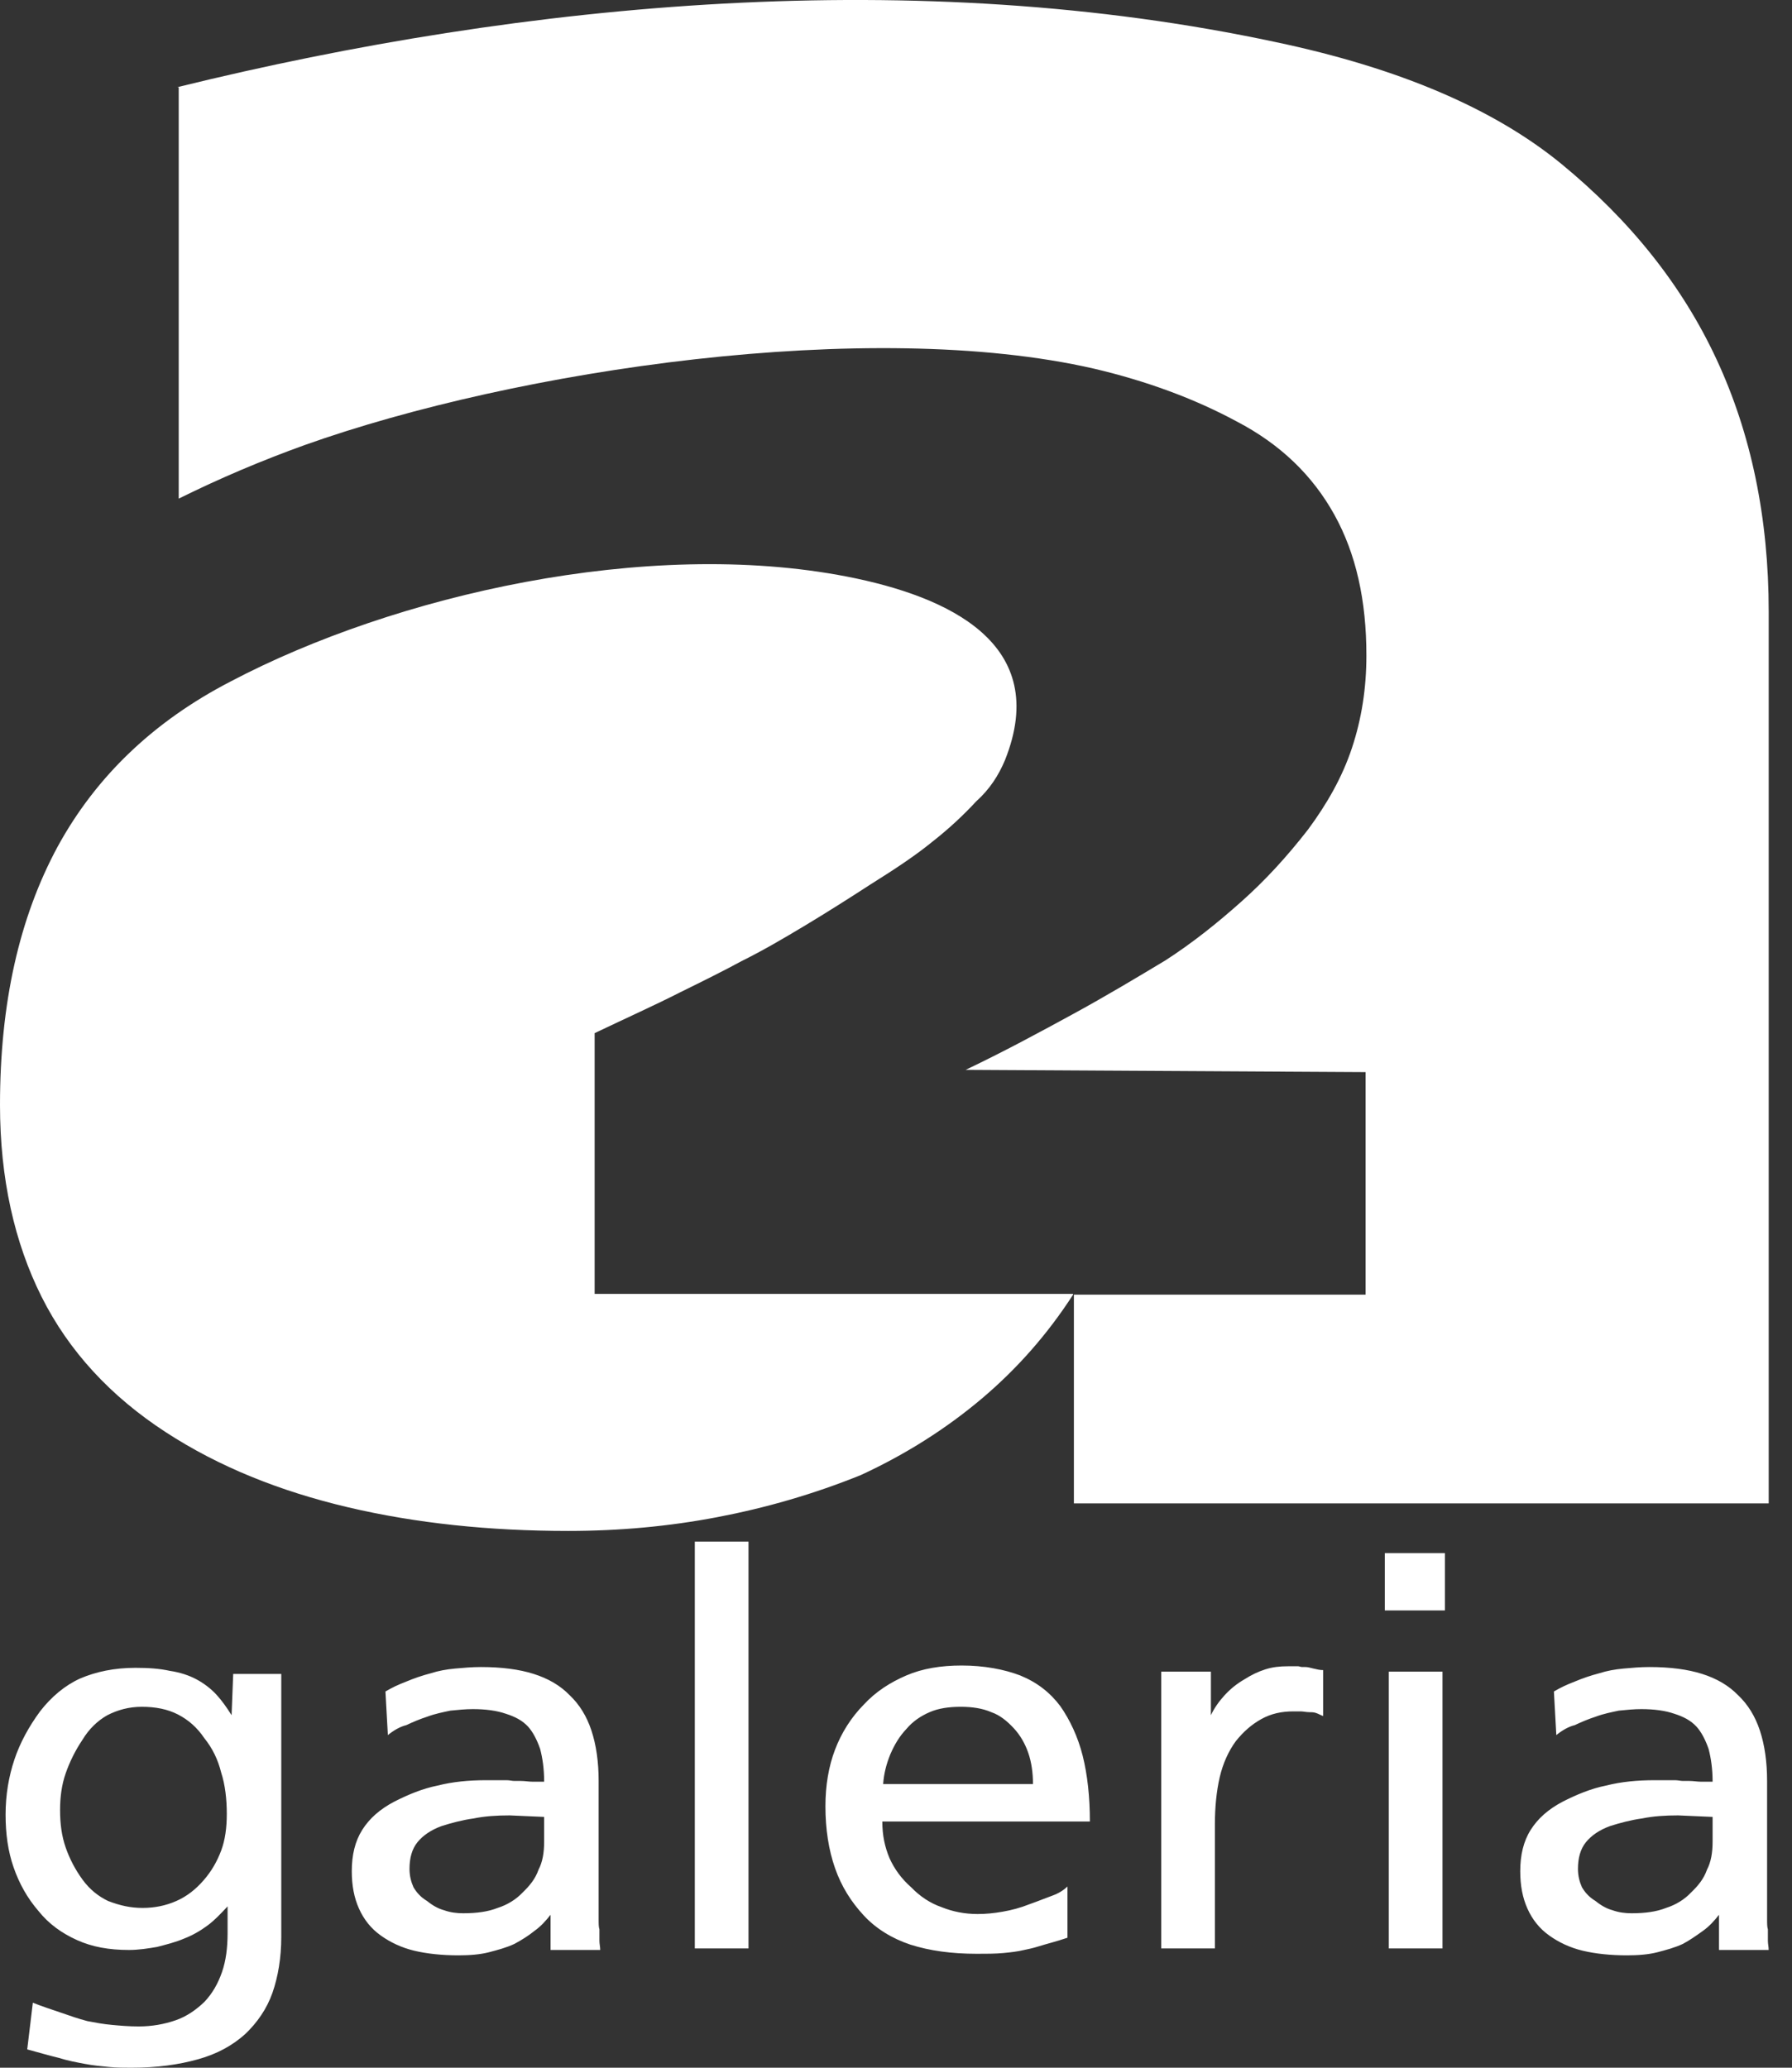 <svg width="52" height="60" viewBox="0 0 52 60" fill="none" xmlns="http://www.w3.org/2000/svg">
<rect x="0" y="0" width="52" height="60" fill="#333333" stroke="none"/>
<path d="M49.696 53.432V52.722L48.696 52.678C48.324 52.678 47.975 52.7 47.649 52.767C47.323 52.811 46.998 52.9 46.719 52.988C46.417 53.099 46.184 53.255 46.021 53.455C45.858 53.654 45.789 53.92 45.789 54.231C45.789 54.431 45.835 54.608 45.905 54.764C45.998 54.919 46.114 55.052 46.3 55.163C46.463 55.296 46.626 55.385 46.789 55.429C46.975 55.496 47.161 55.518 47.347 55.518C47.742 55.518 48.068 55.473 48.346 55.363C48.626 55.274 48.882 55.118 49.067 54.919C49.277 54.719 49.44 54.52 49.533 54.254C49.649 54.031 49.696 53.765 49.696 53.432ZM45.161 50.348L45.091 49.083C45.277 48.972 45.463 48.884 45.696 48.795C45.905 48.706 46.161 48.617 46.417 48.551C46.626 48.484 46.858 48.44 47.114 48.417C47.347 48.396 47.603 48.373 47.859 48.373C48.463 48.373 48.975 48.44 49.393 48.573C49.812 48.706 50.16 48.906 50.44 49.194C50.719 49.46 50.928 49.794 51.068 50.215C51.207 50.637 51.277 51.125 51.277 51.679V55.008C51.277 55.274 51.277 55.473 51.277 55.651C51.277 55.829 51.277 55.917 51.3 55.984C51.3 56.117 51.3 56.228 51.3 56.317C51.3 56.406 51.323 56.495 51.323 56.583H49.882V55.562C49.742 55.74 49.603 55.895 49.417 56.028C49.23 56.161 49.044 56.295 48.835 56.406C48.602 56.516 48.346 56.583 48.091 56.65C47.835 56.716 47.533 56.739 47.207 56.739C46.742 56.739 46.3 56.694 45.928 56.605C45.556 56.516 45.23 56.361 44.952 56.161C44.672 55.962 44.463 55.696 44.324 55.385C44.184 55.074 44.114 54.719 44.114 54.298C44.114 53.831 44.207 53.432 44.417 53.099C44.626 52.767 44.928 52.5 45.347 52.279C45.742 52.079 46.161 51.901 46.603 51.813C47.044 51.701 47.509 51.657 48.021 51.657C48.138 51.657 48.23 51.657 48.324 51.657C48.416 51.657 48.51 51.657 48.602 51.657C48.696 51.657 48.766 51.679 48.835 51.679C48.905 51.679 48.975 51.679 49.021 51.679C49.137 51.679 49.254 51.701 49.37 51.701C49.463 51.701 49.579 51.701 49.696 51.701C49.696 51.325 49.649 51.014 49.579 50.747C49.486 50.481 49.37 50.259 49.23 50.104C49.067 49.927 48.858 49.815 48.58 49.727C48.324 49.638 47.998 49.594 47.626 49.594C47.416 49.594 47.207 49.616 46.975 49.638C46.765 49.683 46.533 49.727 46.3 49.815C46.091 49.882 45.882 49.971 45.696 50.059C45.51 50.104 45.324 50.215 45.161 50.348ZM41.928 45.067V46.731H40.184V45.067H41.928ZM40.3 56.539V48.507H41.858V56.539H40.3ZM33.696 56.539V48.507H35.138V49.771C35.231 49.571 35.37 49.372 35.533 49.194C35.696 49.017 35.882 48.861 36.114 48.728C36.324 48.595 36.51 48.507 36.719 48.44C36.928 48.373 37.138 48.351 37.37 48.351C37.417 48.351 37.487 48.351 37.533 48.351C37.58 48.351 37.626 48.351 37.673 48.351C37.696 48.351 37.742 48.373 37.789 48.373C37.835 48.373 37.859 48.373 37.882 48.373C37.952 48.373 38.021 48.396 38.114 48.417C38.208 48.44 38.3 48.462 38.394 48.462V49.794C38.324 49.771 38.254 49.727 38.184 49.705C38.114 49.683 38.068 49.683 37.998 49.683C37.905 49.683 37.812 49.66 37.742 49.66C37.673 49.66 37.603 49.66 37.533 49.66C37.184 49.66 36.882 49.727 36.603 49.882C36.324 50.038 36.091 50.237 35.859 50.526C35.649 50.814 35.487 51.169 35.394 51.569C35.301 51.968 35.254 52.434 35.254 52.922V56.539H33.696ZM25.627 51.768H29.975C29.975 51.435 29.929 51.125 29.836 50.858C29.743 50.592 29.603 50.348 29.417 50.148C29.231 49.949 29.022 49.771 28.766 49.683C28.51 49.571 28.208 49.527 27.882 49.527C27.533 49.527 27.231 49.571 26.975 49.683C26.719 49.794 26.487 49.949 26.301 50.171C26.091 50.392 25.952 50.637 25.836 50.903C25.72 51.191 25.65 51.457 25.627 51.768ZM30.975 54.741V56.228C30.649 56.339 30.37 56.406 30.161 56.472C29.952 56.539 29.812 56.561 29.719 56.583C29.533 56.628 29.347 56.65 29.115 56.672C28.882 56.694 28.626 56.694 28.347 56.694C27.603 56.694 26.975 56.605 26.417 56.428C25.882 56.25 25.417 55.962 25.068 55.585C24.696 55.185 24.417 54.741 24.231 54.209C24.045 53.676 23.952 53.077 23.952 52.412C23.952 51.813 24.045 51.258 24.231 50.77C24.417 50.282 24.696 49.838 25.068 49.46C25.417 49.083 25.836 48.817 26.301 48.617C26.766 48.417 27.301 48.329 27.905 48.329C28.557 48.329 29.138 48.44 29.603 48.617C30.091 48.817 30.463 49.105 30.766 49.505C31.045 49.904 31.277 50.392 31.417 50.947C31.556 51.502 31.626 52.145 31.626 52.855H25.603C25.603 53.255 25.673 53.587 25.812 53.92C25.952 54.231 26.161 54.52 26.44 54.764C26.696 55.03 26.998 55.229 27.324 55.341C27.65 55.473 27.998 55.54 28.37 55.54C28.603 55.54 28.836 55.518 29.091 55.473C29.347 55.429 29.603 55.363 29.882 55.252C30.138 55.163 30.347 55.074 30.533 55.008C30.719 54.941 30.859 54.853 30.975 54.741ZM20.162 56.539V44.734H21.72V56.539H20.162ZM15.79 53.432V52.722L14.79 52.678C14.418 52.678 14.069 52.7 13.743 52.767C13.418 52.811 13.092 52.9 12.813 52.988C12.511 53.099 12.278 53.255 12.115 53.455C11.952 53.654 11.883 53.92 11.883 54.231C11.883 54.431 11.929 54.608 11.999 54.764C12.092 54.919 12.208 55.052 12.394 55.163C12.557 55.296 12.72 55.385 12.883 55.429C13.069 55.496 13.255 55.518 13.441 55.518C13.836 55.518 14.162 55.473 14.441 55.363C14.72 55.274 14.976 55.118 15.162 54.919C15.371 54.719 15.534 54.52 15.627 54.254C15.743 54.031 15.79 53.765 15.79 53.432ZM11.255 50.348L11.185 49.083C11.371 48.972 11.557 48.884 11.79 48.795C11.999 48.706 12.255 48.617 12.511 48.551C12.72 48.484 12.952 48.44 13.208 48.417C13.441 48.396 13.697 48.373 13.952 48.373C14.557 48.373 15.069 48.44 15.487 48.573C15.906 48.706 16.255 48.906 16.534 49.194C16.813 49.46 17.022 49.794 17.162 50.215C17.301 50.637 17.371 51.125 17.371 51.679V55.008C17.371 55.274 17.371 55.473 17.371 55.651C17.371 55.829 17.371 55.917 17.394 55.984C17.394 56.117 17.394 56.228 17.394 56.317C17.394 56.406 17.417 56.495 17.417 56.583H15.976V55.562C15.836 55.74 15.697 55.895 15.511 56.028C15.348 56.161 15.138 56.295 14.929 56.406C14.697 56.516 14.441 56.583 14.185 56.65C13.929 56.716 13.627 56.739 13.301 56.739C12.836 56.739 12.394 56.694 12.022 56.605C11.65 56.516 11.325 56.361 11.046 56.161C10.766 55.962 10.557 55.696 10.418 55.385C10.278 55.074 10.208 54.719 10.208 54.298C10.208 53.831 10.301 53.432 10.511 53.099C10.72 52.767 11.022 52.5 11.441 52.279C11.836 52.079 12.255 51.901 12.697 51.813C13.138 51.701 13.604 51.657 14.115 51.657C14.231 51.657 14.325 51.657 14.418 51.657C14.511 51.657 14.604 51.657 14.697 51.657C14.79 51.657 14.859 51.679 14.929 51.679C14.999 51.679 15.069 51.679 15.115 51.679C15.231 51.679 15.348 51.701 15.464 51.701C15.557 51.701 15.673 51.701 15.79 51.701C15.79 51.325 15.743 51.014 15.673 50.747C15.58 50.481 15.464 50.259 15.325 50.104C15.162 49.927 14.952 49.815 14.673 49.727C14.418 49.638 14.092 49.594 13.72 49.594C13.511 49.594 13.301 49.616 13.069 49.638C12.859 49.683 12.627 49.727 12.394 49.815C12.185 49.882 11.976 49.971 11.79 50.059C11.604 50.104 11.418 50.215 11.255 50.348ZM4.139 55.363C4.488 55.363 4.813 55.296 5.115 55.163C5.418 55.03 5.674 54.83 5.906 54.564C6.139 54.298 6.301 54.01 6.418 53.699C6.534 53.388 6.581 53.033 6.581 52.633C6.581 52.212 6.534 51.79 6.418 51.435C6.325 51.058 6.162 50.725 5.929 50.437C5.72 50.126 5.464 49.904 5.162 49.749C4.86 49.594 4.511 49.527 4.115 49.527C3.743 49.527 3.418 49.616 3.115 49.771C2.836 49.927 2.581 50.171 2.395 50.481C2.185 50.792 2.022 51.125 1.906 51.457C1.79 51.79 1.743 52.145 1.743 52.523C1.743 52.922 1.79 53.277 1.906 53.61C2.022 53.943 2.185 54.254 2.395 54.542C2.604 54.83 2.86 55.03 3.139 55.163C3.488 55.296 3.79 55.363 4.139 55.363ZM8.162 48.507V56.206C8.162 56.805 8.069 57.359 7.906 57.826C7.743 58.291 7.464 58.691 7.115 59.024C6.743 59.357 6.301 59.601 5.743 59.756C5.185 59.912 4.557 60 3.813 60C3.604 60 3.395 60 3.162 59.978C2.929 59.956 2.697 59.934 2.464 59.889C2.232 59.845 1.976 59.8 1.697 59.712C1.418 59.645 1.116 59.556 0.79 59.468L0.953 58.114C1.232 58.225 1.511 58.314 1.767 58.402C2.022 58.491 2.278 58.58 2.534 58.647C2.767 58.691 2.999 58.736 3.255 58.758C3.488 58.78 3.743 58.802 4.022 58.802C4.418 58.802 4.767 58.736 5.092 58.625C5.418 58.514 5.697 58.314 5.929 58.092C6.162 57.848 6.325 57.559 6.441 57.227C6.557 56.894 6.604 56.516 6.604 56.095V55.318C6.418 55.518 6.232 55.718 6.022 55.873C5.813 56.028 5.581 56.161 5.348 56.25C5.092 56.361 4.813 56.428 4.557 56.495C4.301 56.539 4.022 56.583 3.743 56.583C3.162 56.583 2.674 56.495 2.232 56.295C1.79 56.095 1.418 55.829 1.116 55.452C0.79 55.074 0.557 54.653 0.395 54.187C0.232 53.721 0.162 53.211 0.162 52.656C0.162 52.079 0.255 51.546 0.418 51.058C0.581 50.57 0.836 50.104 1.162 49.66C1.488 49.239 1.883 48.906 2.325 48.706C2.79 48.507 3.325 48.396 3.929 48.396C4.301 48.396 4.627 48.417 4.929 48.484C5.232 48.529 5.488 48.617 5.697 48.728C5.906 48.839 6.115 48.995 6.278 49.172C6.441 49.35 6.581 49.549 6.72 49.771L6.767 48.573H8.162V48.507Z" fill="white"/>
<path d="M31.139 37.567C30.394 38.721 29.511 39.72 28.488 40.585C27.464 41.45 26.278 42.205 24.976 42.804C23.604 43.359 22.209 43.758 20.813 44.024C19.418 44.291 17.976 44.424 16.488 44.424C14.209 44.424 12.069 44.202 10.093 43.736C8.116 43.27 6.349 42.56 4.814 41.561C3.209 40.518 2 39.209 1.209 37.634C0.419 36.059 0 34.195 0 32.065C0 29.113 0.558 26.628 1.674 24.565C2.791 22.523 4.465 20.926 6.697 19.772C11.465 17.265 18.767 15.601 24.581 16.732C27.534 17.309 30.511 18.685 29.162 22.058C28.976 22.501 28.72 22.901 28.325 23.256C27.976 23.633 27.557 24.032 27.046 24.432C26.557 24.831 25.953 25.23 25.278 25.652C24.627 26.074 23.999 26.473 23.371 26.85C22.744 27.227 22.139 27.582 21.511 27.893C21.023 28.159 20.441 28.448 19.72 28.803C19.023 29.158 18.186 29.535 17.255 29.979V37.545H31.139V37.567ZM5.139 2.531C15.325 0.024 26.65 -0.997 37.022 1.222C40.603 1.977 43.347 3.153 45.301 4.75C47.301 6.392 48.812 8.278 49.812 10.431C50.813 12.583 51.324 15.024 51.324 17.753V43.625H31.162V37.567H39.627V31.11L28.022 31.044C29.139 30.511 30.162 29.957 31.139 29.424C32.115 28.892 32.999 28.359 33.813 27.871C34.604 27.361 35.325 26.784 36.022 26.162C36.72 25.541 37.348 24.853 37.952 24.077C38.511 23.322 38.952 22.546 39.231 21.703C39.511 20.859 39.65 19.972 39.65 19.018C39.65 17.42 39.348 16.067 38.72 14.935C38.092 13.803 37.162 12.894 35.883 12.228C34.65 11.562 33.255 11.052 31.743 10.697C25.255 9.21 15 10.719 8.837 12.916C7.604 13.36 6.395 13.87 5.186 14.469V2.531H5.139Z" fill="white"/>
</svg>
